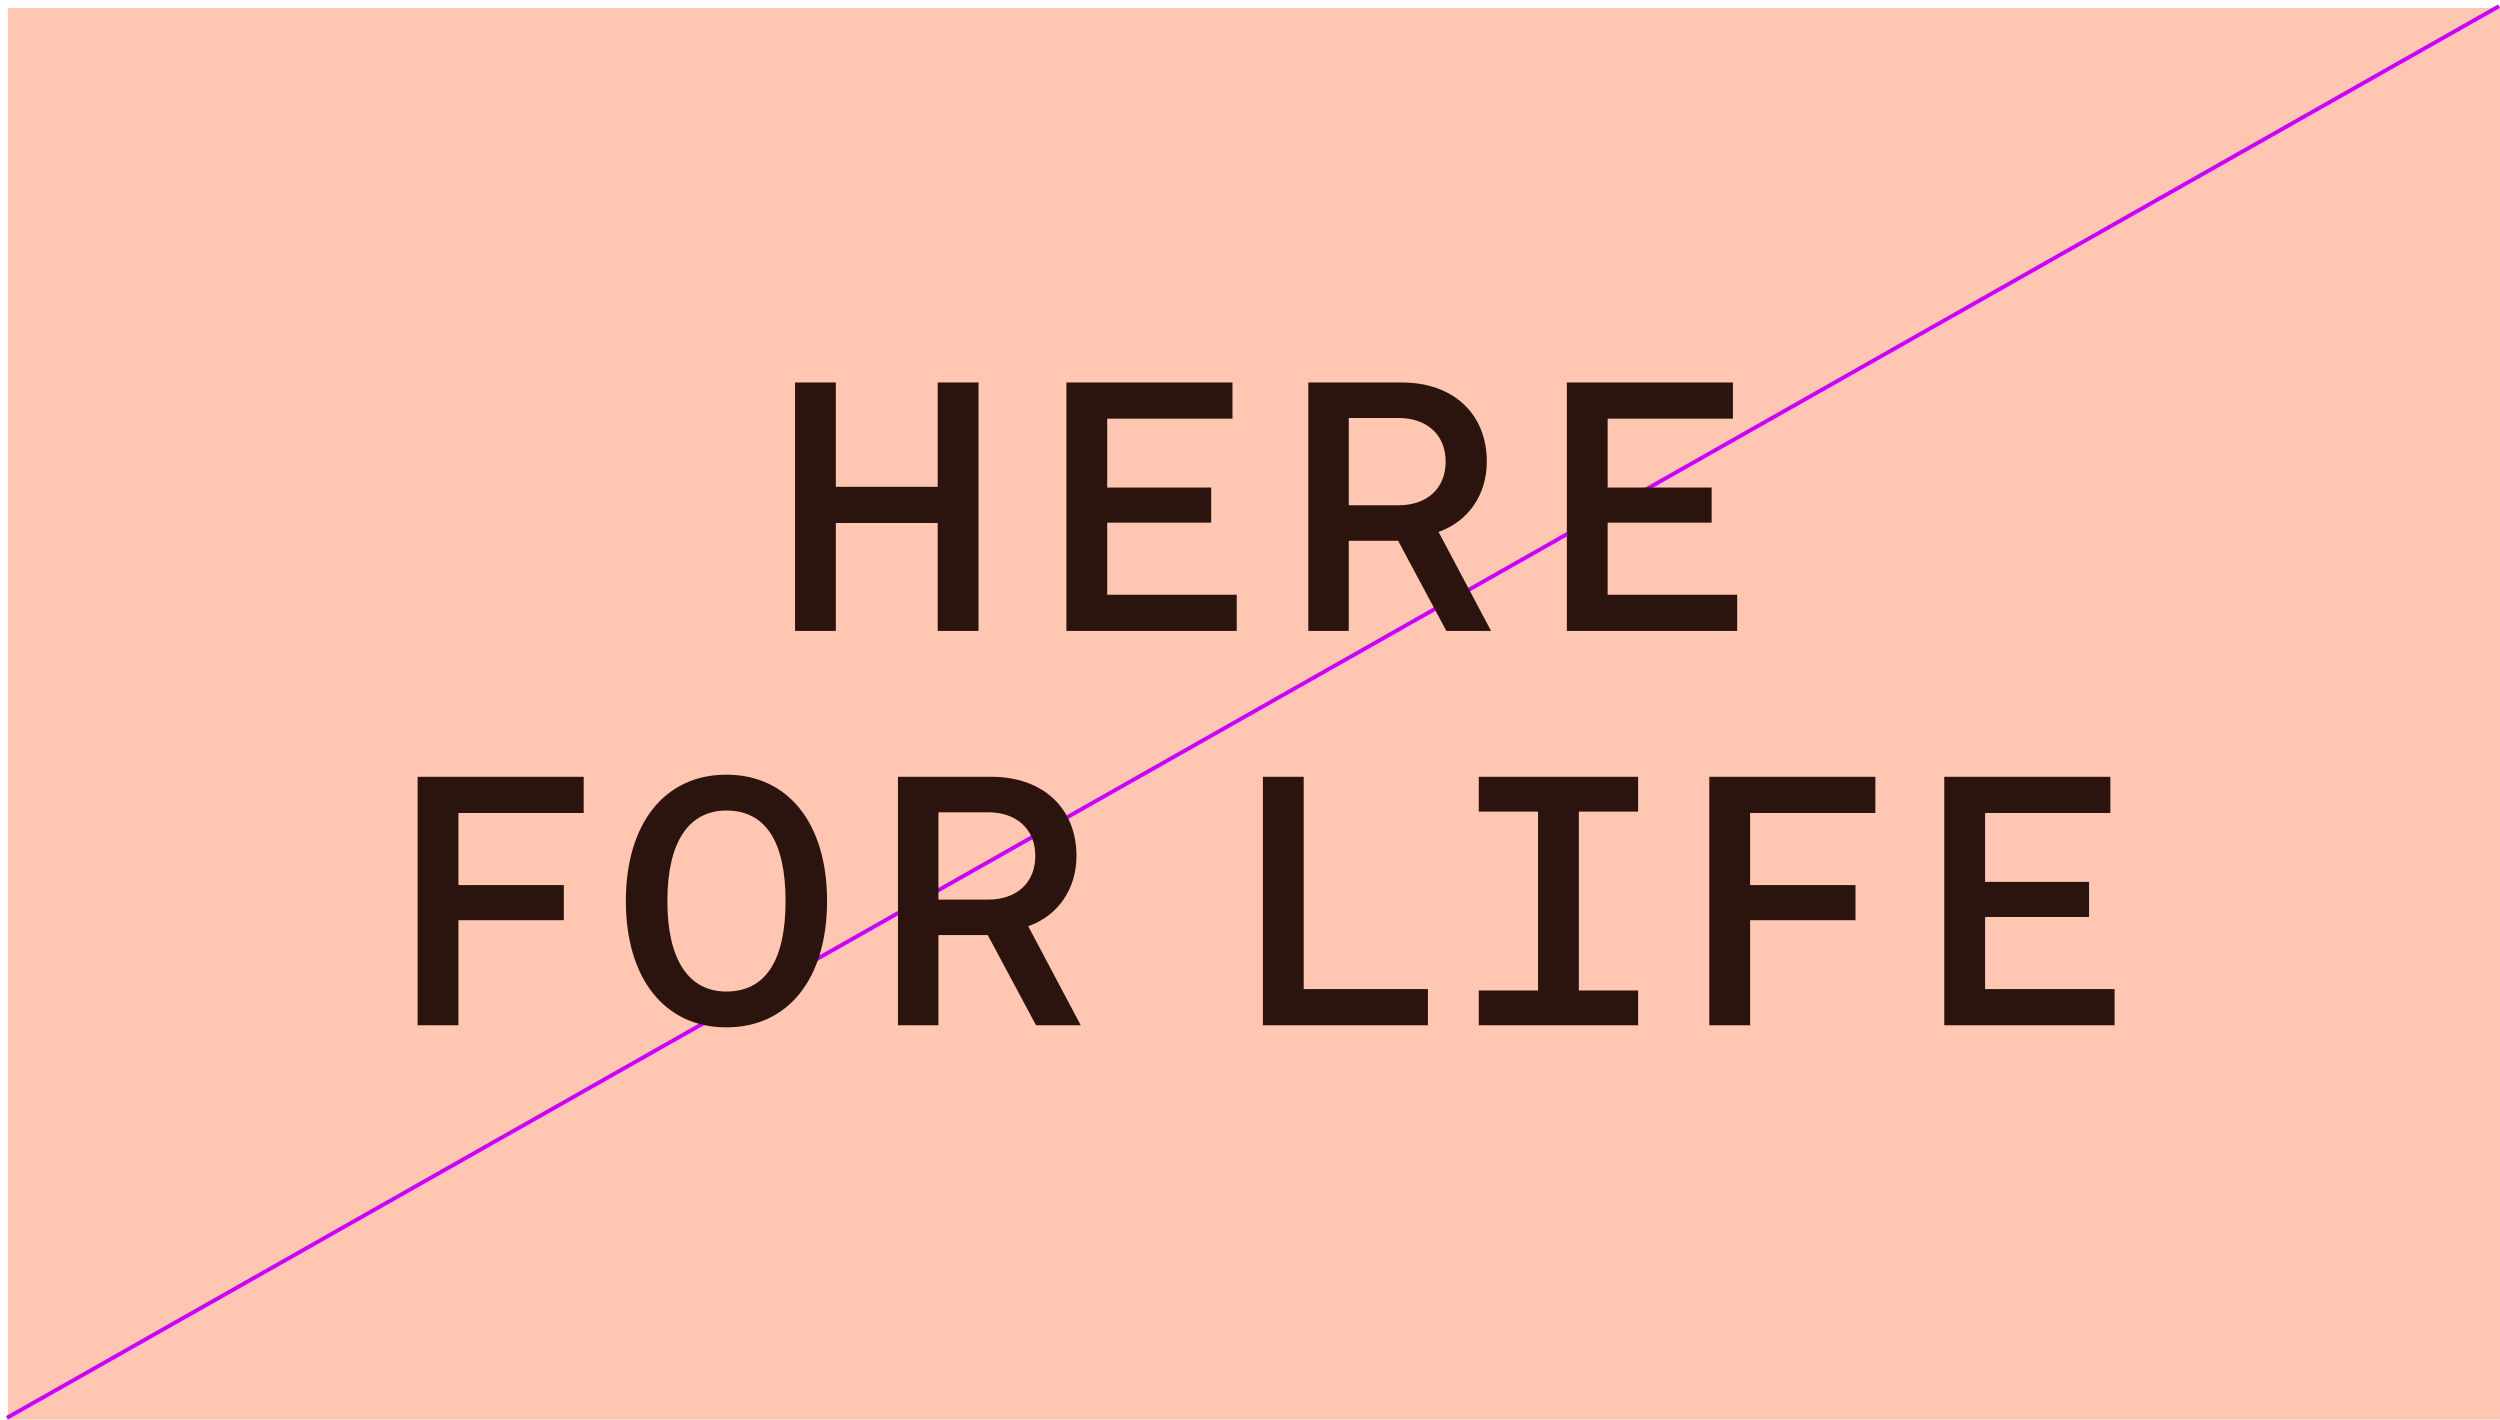 <svg width="317" height="180" viewBox="0 0 317 180" fill="none" xmlns="http://www.w3.org/2000/svg">
<rect x="1" y="1" width="316" height="179" fill="#FFC7B1"/>
<line x1="0.877" y1="179.782" x2="316.877" y2="0.782" stroke="#CC00FF" stroke-width="0.5"/>
<path d="M100.81 80H105.985V66.32H118.9V80H124.075V48.5H118.9V61.73H105.985V48.5H100.81V80ZM135.219 80H156.819V75.41H140.394V66.275H153.579V61.82H140.394V53.09H156.279V48.5H135.219V80ZM165.893 80H171.023V68.57H177.278L183.398 80H189.068L182.408 67.445C186.143 66.14 188.528 62.765 188.528 58.535C188.528 52.415 184.208 48.5 177.773 48.5H165.893V80ZM177.323 53C180.968 53 183.308 55.16 183.308 58.535C183.308 61.91 180.968 64.07 177.323 64.07H171.023V53H177.323ZM198.676 80H220.276V75.41H203.851V66.275H217.036V61.82H203.851V53.09H219.736V48.5H198.676V80ZM52.953 130H58.129V116.68H71.493V112.225H58.129V103.09H74.013V98.5H52.953V130ZM92.093 130.27C99.968 130.27 104.873 124.06 104.873 114.25C104.873 104.44 99.968 98.23 92.093 98.23C84.263 98.23 79.358 104.44 79.358 114.25C79.358 124.06 84.263 130.27 92.093 130.27ZM92.093 125.725C87.368 125.725 84.623 121.765 84.623 114.25C84.623 106.735 87.368 102.775 92.093 102.775C97.088 102.775 99.608 106.735 99.608 114.25C99.608 121.765 97.088 125.725 92.093 125.725ZM113.862 130H118.992V118.57H125.247L131.367 130H137.037L130.377 117.445C134.112 116.14 136.497 112.765 136.497 108.535C136.497 102.415 132.177 98.5 125.742 98.5H113.862V130ZM125.292 103C128.937 103 131.277 105.16 131.277 108.535C131.277 111.91 128.937 114.07 125.292 114.07H118.992V103H125.292ZM181.061 130V125.41H165.311V98.5H160.136V130H181.061ZM207.713 98.5H187.508V102.91H195.023V125.59H187.508V130H207.713V125.59H200.198V102.91H207.713V98.5ZM216.738 130H221.913V116.68H235.278V112.225H221.913V103.09H237.798V98.5H216.738V130ZM246.533 130H268.133V125.41H251.708V116.275H264.893V111.82H251.708V103.09H267.593V98.5H246.533V130Z" fill="#2B140E"/>
</svg>
